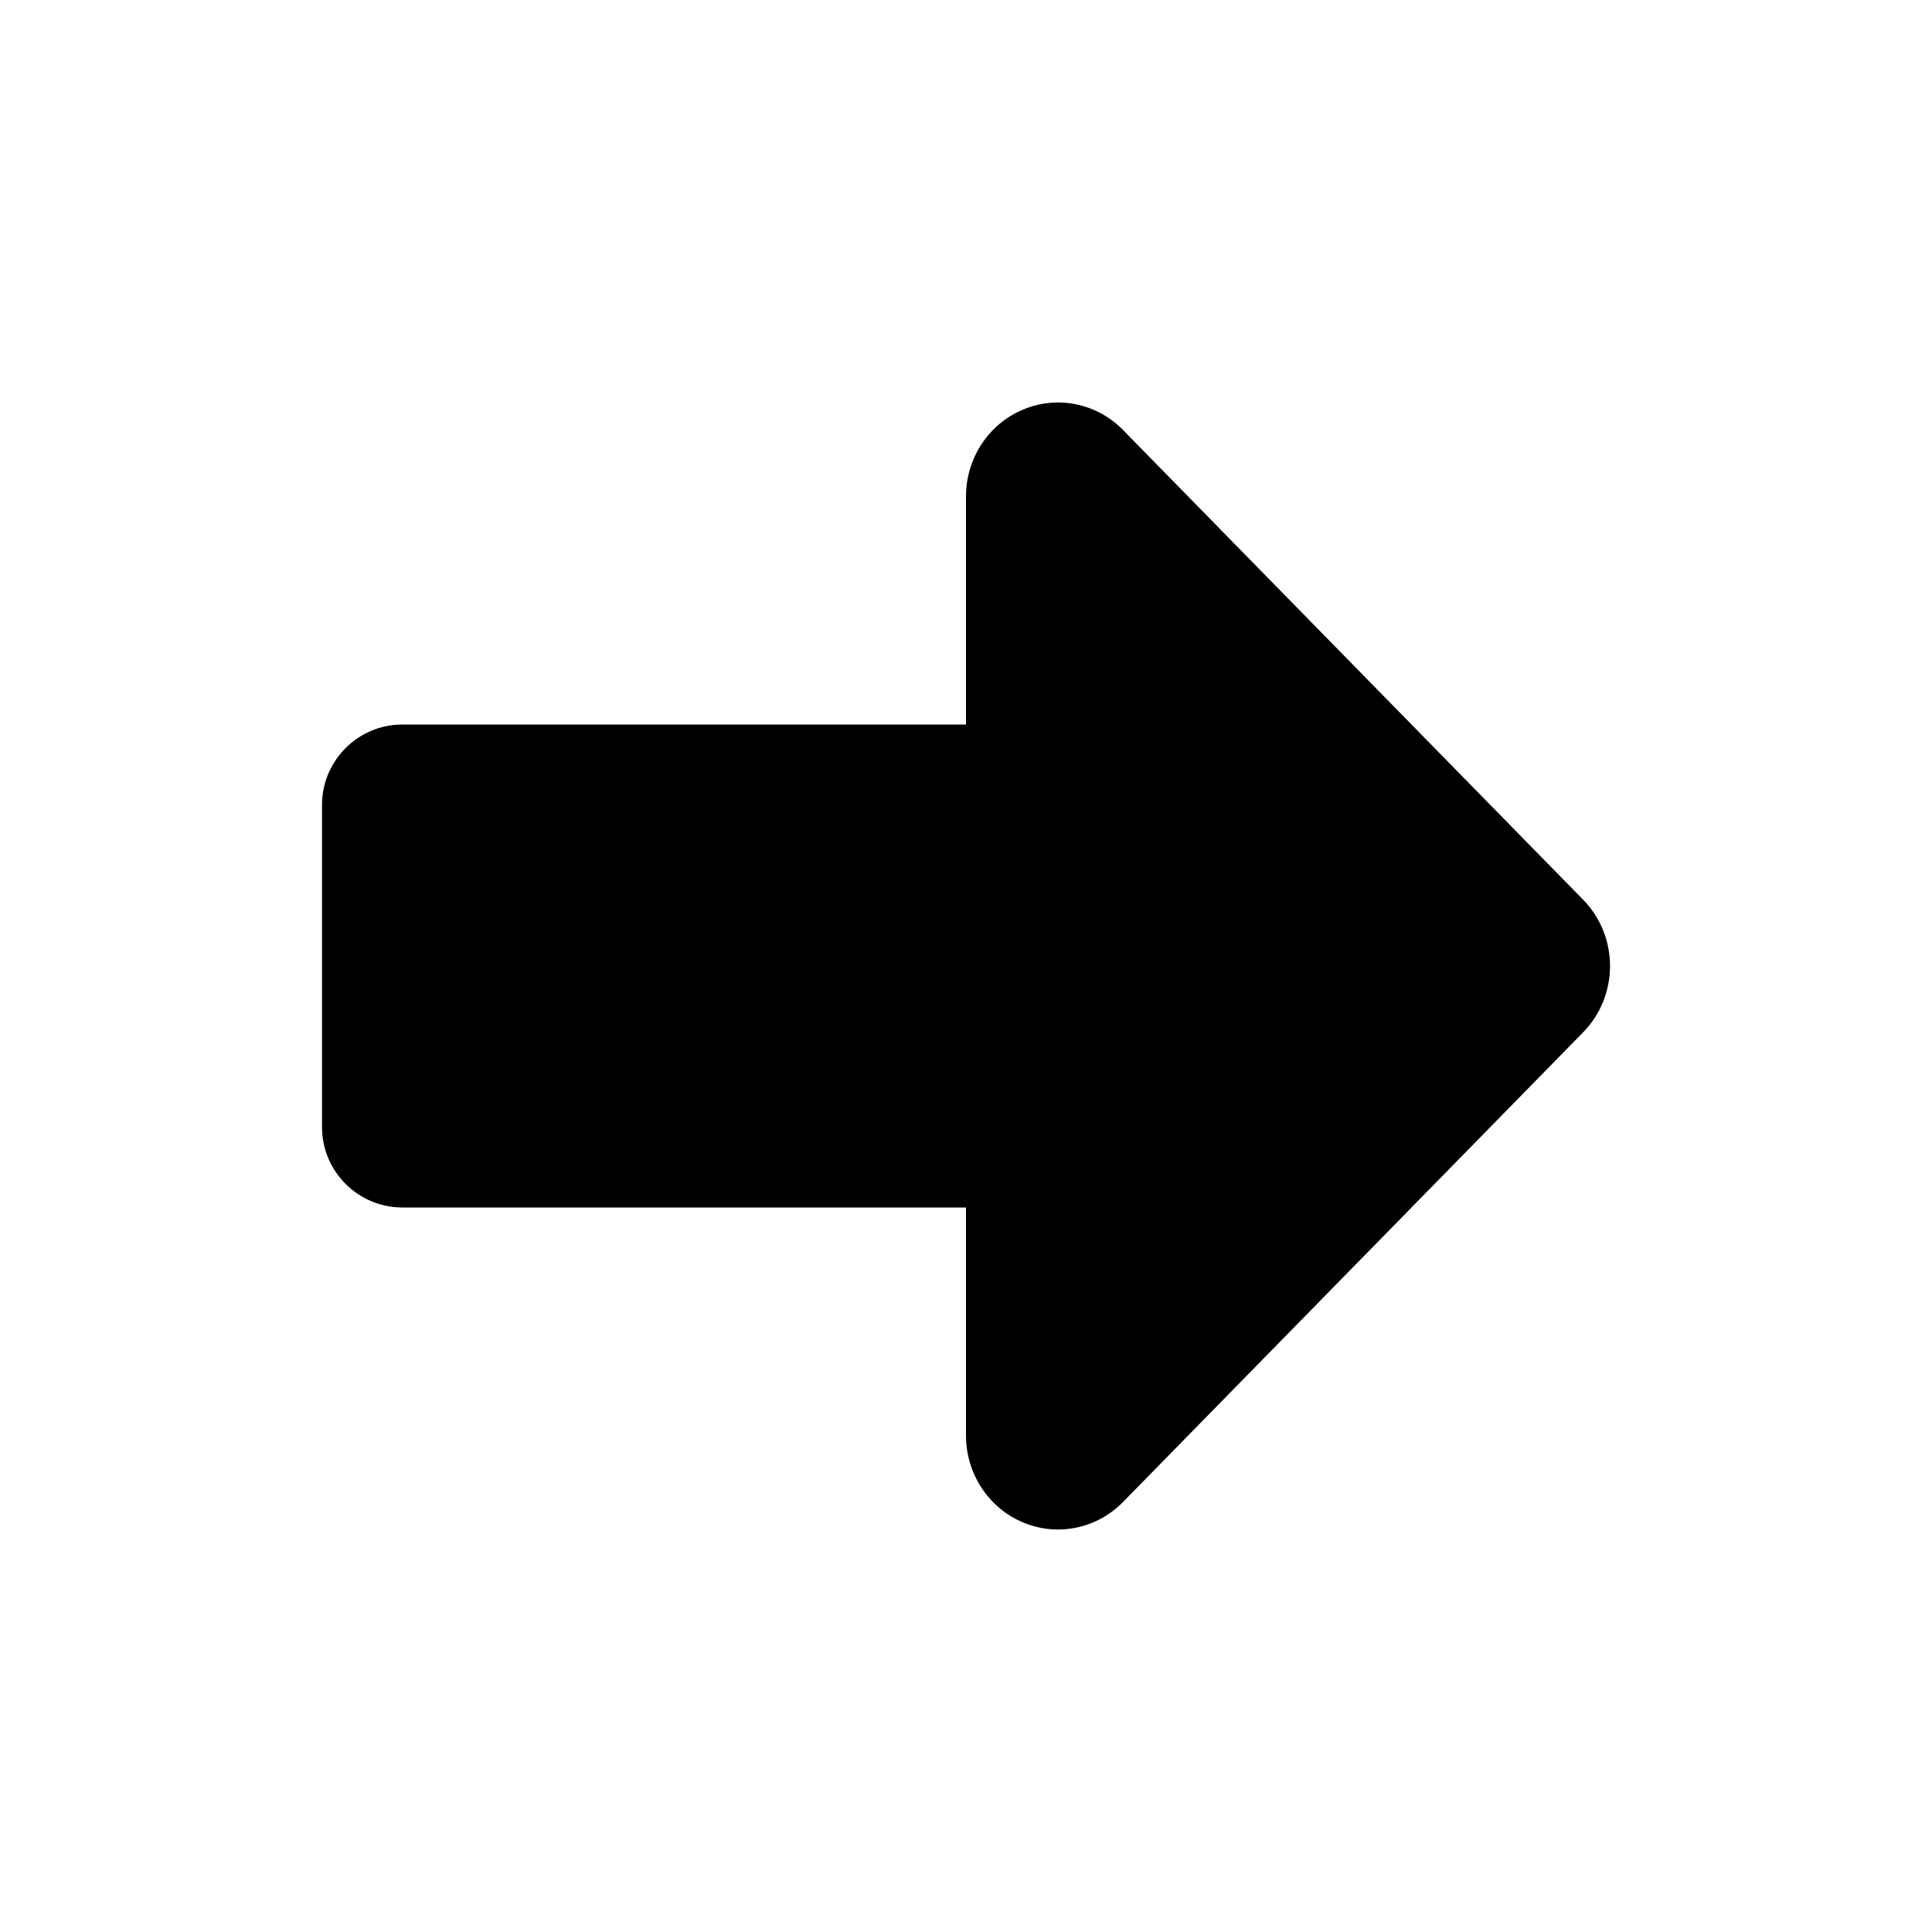 <?xml version="1.0" encoding="utf-8"?>
<svg width="800px" height="800px" viewBox="0 0 24 24" fill="none" xmlns="http://www.w3.org/2000/svg">
<path d="M12.706 18.911C12.278 18.731 12 18.305 12 17.833V15H5C4.448 15 4 14.552 4 14V10C4 9.448 4.448 9 5 9H12V6.167C12 5.695 12.278 5.269 12.706 5.089C13.133 4.908 13.624 5.008 13.951 5.342L19.665 11.175C20.112 11.631 20.112 12.369 19.665 12.825L13.951 18.658C13.624 18.992 13.133 19.092 12.706 18.911Z" fill="#000000"/>
</svg>